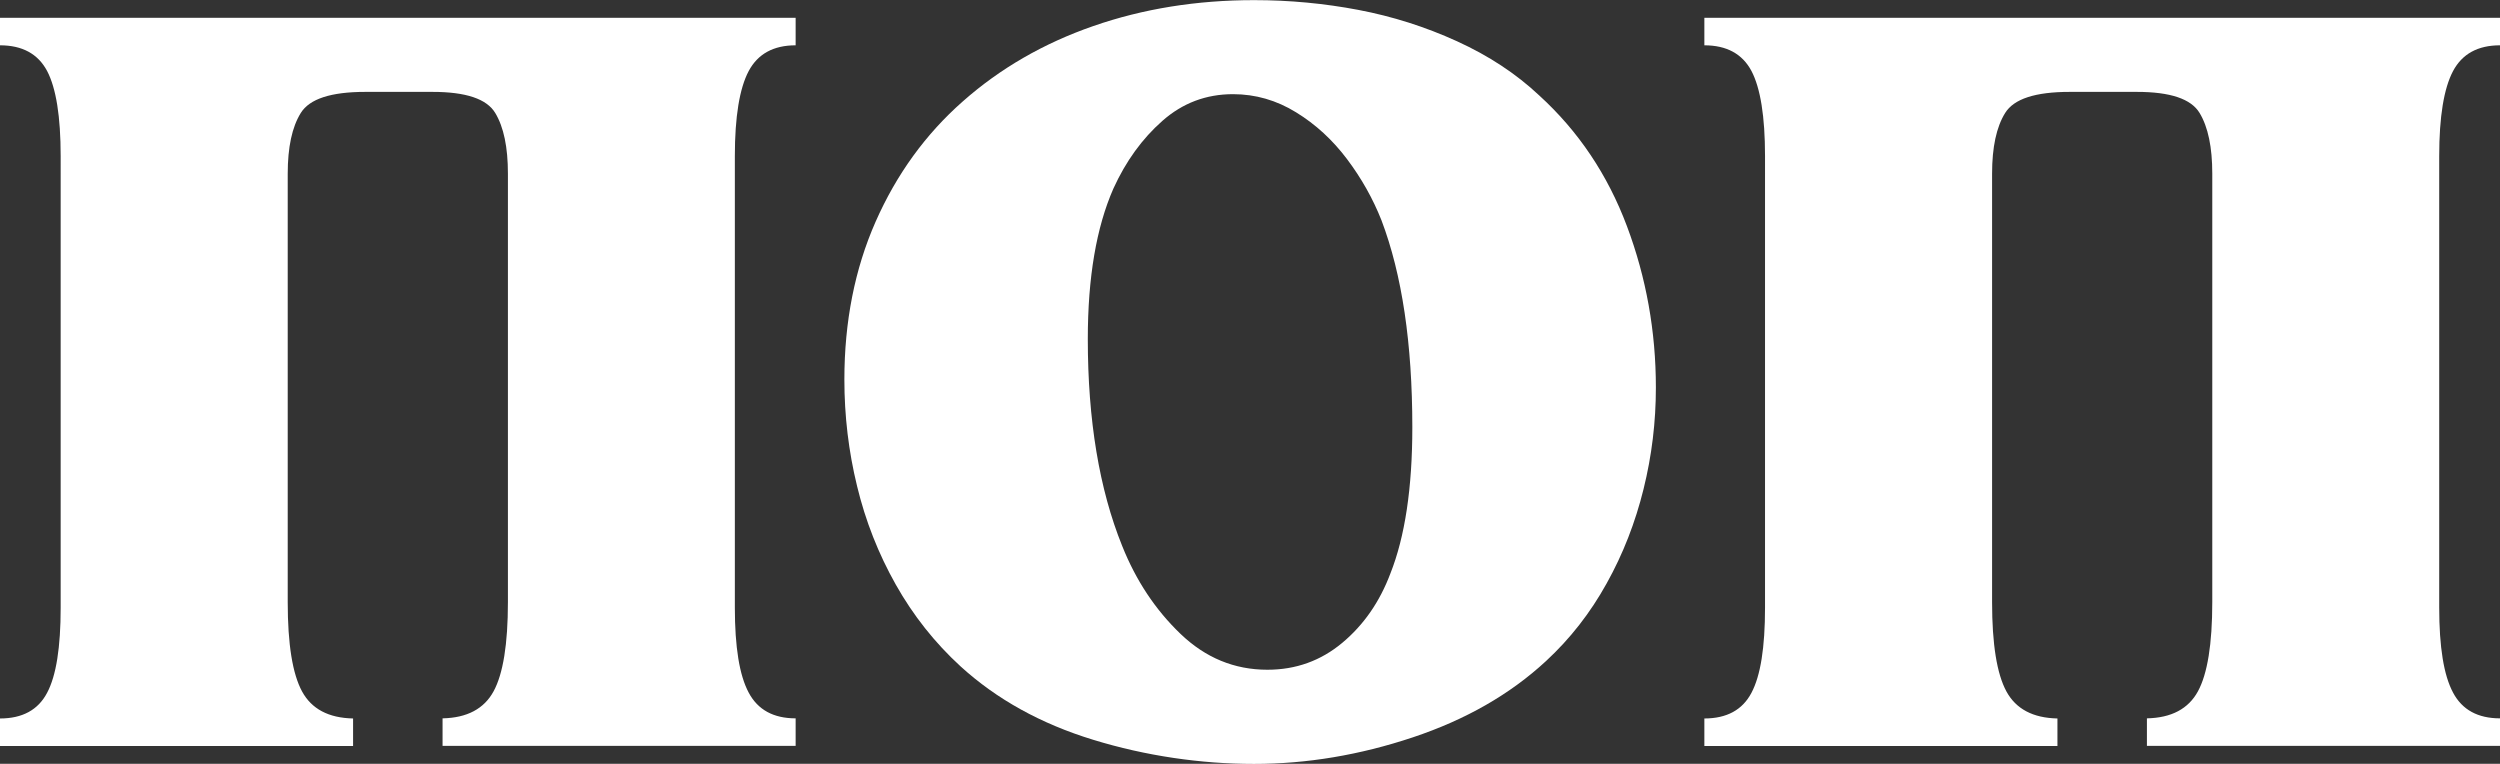 <?xml version="1.0" encoding="UTF-8"?> <svg xmlns="http://www.w3.org/2000/svg" id="_Слой_2" data-name="Слой 2" viewBox="0 0 196.98 60.18"><rect x="0" y="0" width="196.98" height="60.18" fill="#333333" stroke="none"/> <defs> <style> .cls-1 { fill: #fff; } </style> </defs> <g id="_Слой_1-2" data-name="Слой 1"> <g> <path class="cls-1" d="m22.67,47.45c0,3.31.38,5.65,1.13,7.03.75,1.38,2.09,2.09,4.02,2.13v2.17H0v-2.17c1.76,0,3-.67,3.71-2.02.72-1.35,1.07-3.58,1.07-6.71V12.3c0-3.12-.36-5.36-1.07-6.71-.72-1.35-1.96-2.02-3.71-2.02V1.4h62.69v2.17c-1.75,0-2.98.68-3.7,2.03-.72,1.36-1.09,3.59-1.09,6.7v35.57c0,3.11.36,5.34,1.09,6.7.72,1.36,1.96,2.03,3.7,2.03v2.17h-27.82v-2.17c1.93-.04,3.27-.75,4.02-2.13.75-1.38,1.13-3.72,1.13-7.03V13.69c0-2.09-.33-3.68-1-4.79s-2.31-1.66-4.94-1.66h-5.3c-2.7,0-4.39.55-5.08,1.66s-1.03,2.7-1.03,4.79v33.76Z"></path> <path class="cls-1" d="m75.68,52.5c-2.03-1.86-3.73-4.01-5.1-6.44-1.37-2.43-2.39-5.02-3.05-7.76-.67-2.74-1-5.54-1-8.39,0-4.57.82-8.72,2.46-12.44s3.93-6.89,6.87-9.48c2.94-2.6,6.37-4.58,10.29-5.94,3.92-1.36,8.14-2.04,12.66-2.04,2.8,0,5.54.26,8.22.77,2.68.51,5.27,1.33,7.77,2.47,2.5,1.14,4.66,2.56,6.49,4.28,3.08,2.81,5.38,6.24,6.9,10.29,1.52,4.05,2.28,8.29,2.28,12.72,0,2.7-.32,5.36-.97,7.99-.65,2.63-1.61,5.11-2.91,7.44-1.29,2.33-2.88,4.36-4.77,6.11-2.84,2.63-6.34,4.63-10.51,6.02-4.17,1.39-8.33,2.09-12.51,2.09s-8.53-.63-12.66-1.9c-4.12-1.26-7.61-3.19-10.46-5.79Zm33.87-7.31c1.15-2.9,1.73-6.74,1.73-11.52,0-6.6-.81-12.04-2.43-16.31-.68-1.72-1.59-3.33-2.72-4.83-1.13-1.5-2.46-2.73-4.01-3.68-1.54-.95-3.2-1.43-4.97-1.43-2.12,0-3.97.7-5.56,2.1s-2.88,3.18-3.86,5.33c-1.35,3.07-2.02,7.02-2.02,11.86,0,6.39.9,11.83,2.71,16.31,1.09,2.73,2.62,5.03,4.59,6.92s4.25,2.83,6.85,2.83c2.25,0,4.21-.71,5.9-2.12,1.69-1.41,2.95-3.23,3.79-5.46Z"></path> <path class="cls-1" d="m156.96,47.45c0,3.31.38,5.65,1.13,7.03.75,1.38,2.09,2.09,4.02,2.13v2.17h-27.82v-2.17c1.76,0,3-.67,3.71-2.02.72-1.35,1.07-3.58,1.07-6.71V12.3c0-3.12-.36-5.36-1.07-6.71-.72-1.35-1.96-2.02-3.71-2.02V1.4h62.69v2.17c-1.75,0-2.98.68-3.7,2.03-.72,1.36-1.09,3.59-1.09,6.7v35.57c0,3.11.36,5.34,1.09,6.7.72,1.36,1.96,2.03,3.7,2.03v2.17h-27.82v-2.17c1.93-.04,3.27-.75,4.02-2.13.75-1.38,1.13-3.72,1.13-7.03V13.69c0-2.09-.33-3.68-1-4.79s-2.31-1.66-4.94-1.66h-5.3c-2.7,0-4.39.55-5.08,1.66s-1.03,2.7-1.03,4.79v33.76Z"></path> </g> </g> </svg> 